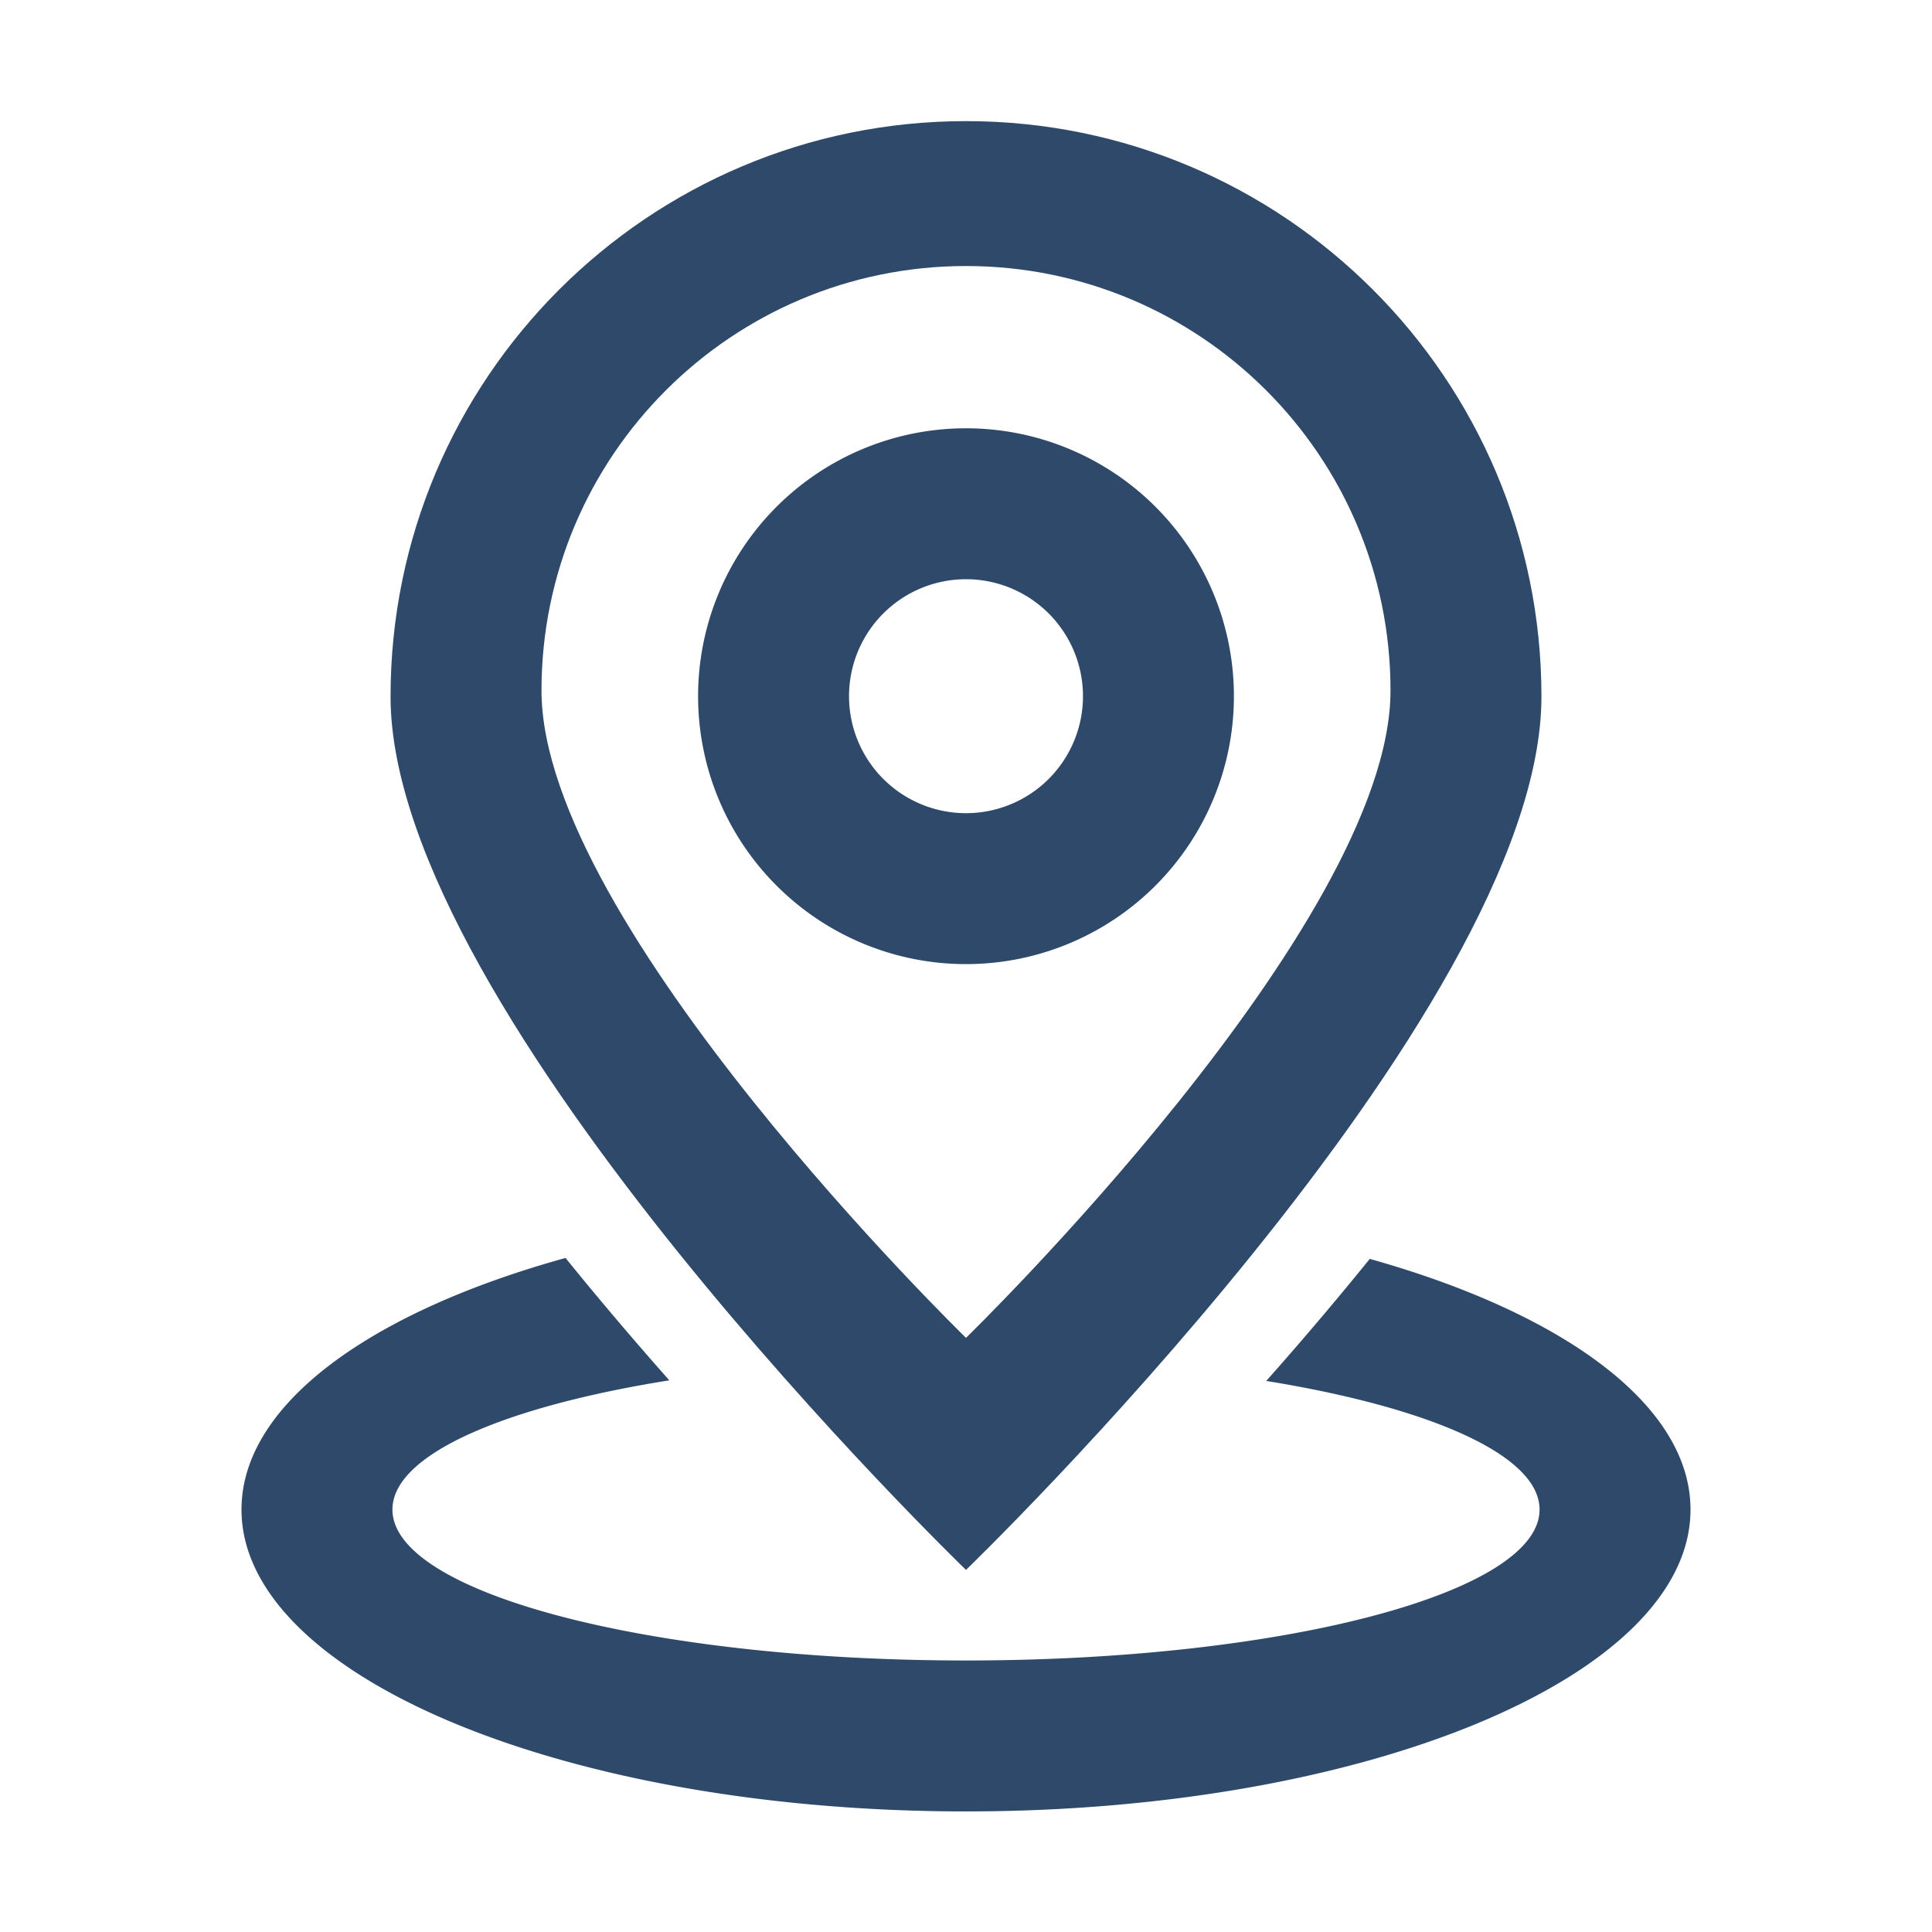 <?xml version="1.0" standalone="no"?><!DOCTYPE svg PUBLIC "-//W3C//DTD SVG 1.1//EN" "http://www.w3.org/Graphics/SVG/1.1/DTD/svg11.dtd"><svg t="1764323046076" class="icon" viewBox="0 0 1024 1024" version="1.1" xmlns="http://www.w3.org/2000/svg" p-id="8037" xmlns:xlink="http://www.w3.org/1999/xlink" width="200" height="200"><path d="M512 64.2c-168.44 0-305 136.55-305 305s305 462.89 305 462.89S817 537.65 817 369.2s-136.55-305-305-305zM287 366c0-124.26 100.74-225 225-225s225 100.7 225 225-225 343.09-225 343.09S287 490.23 287 366z" fill="#2f496b" p-id="8038"></path><path d="M512 227a142 142 0 1 0 142 142 142 142 0 0 0-142-142z m0 204a62 62 0 1 1 62-62 62 62 0 0 1-62 62zM726 667.24c-18.72 23.13-37.38 45-54.87 64.69C758.05 746 816 771.27 816 800.09c0 44.18-136.1 80-304 80s-304-35.82-304-80c0-29 58.79-54.46 146.75-68.48-17.53-19.8-36.25-41.68-55-64.87C196.21 695.4 128 744.42 128 800.09c0 88.36 171.92 160 384 160s384-71.64 384-160c0-55.34-67.46-104.09-170-132.85z" fill="#2f496b" p-id="8039"></path></svg>